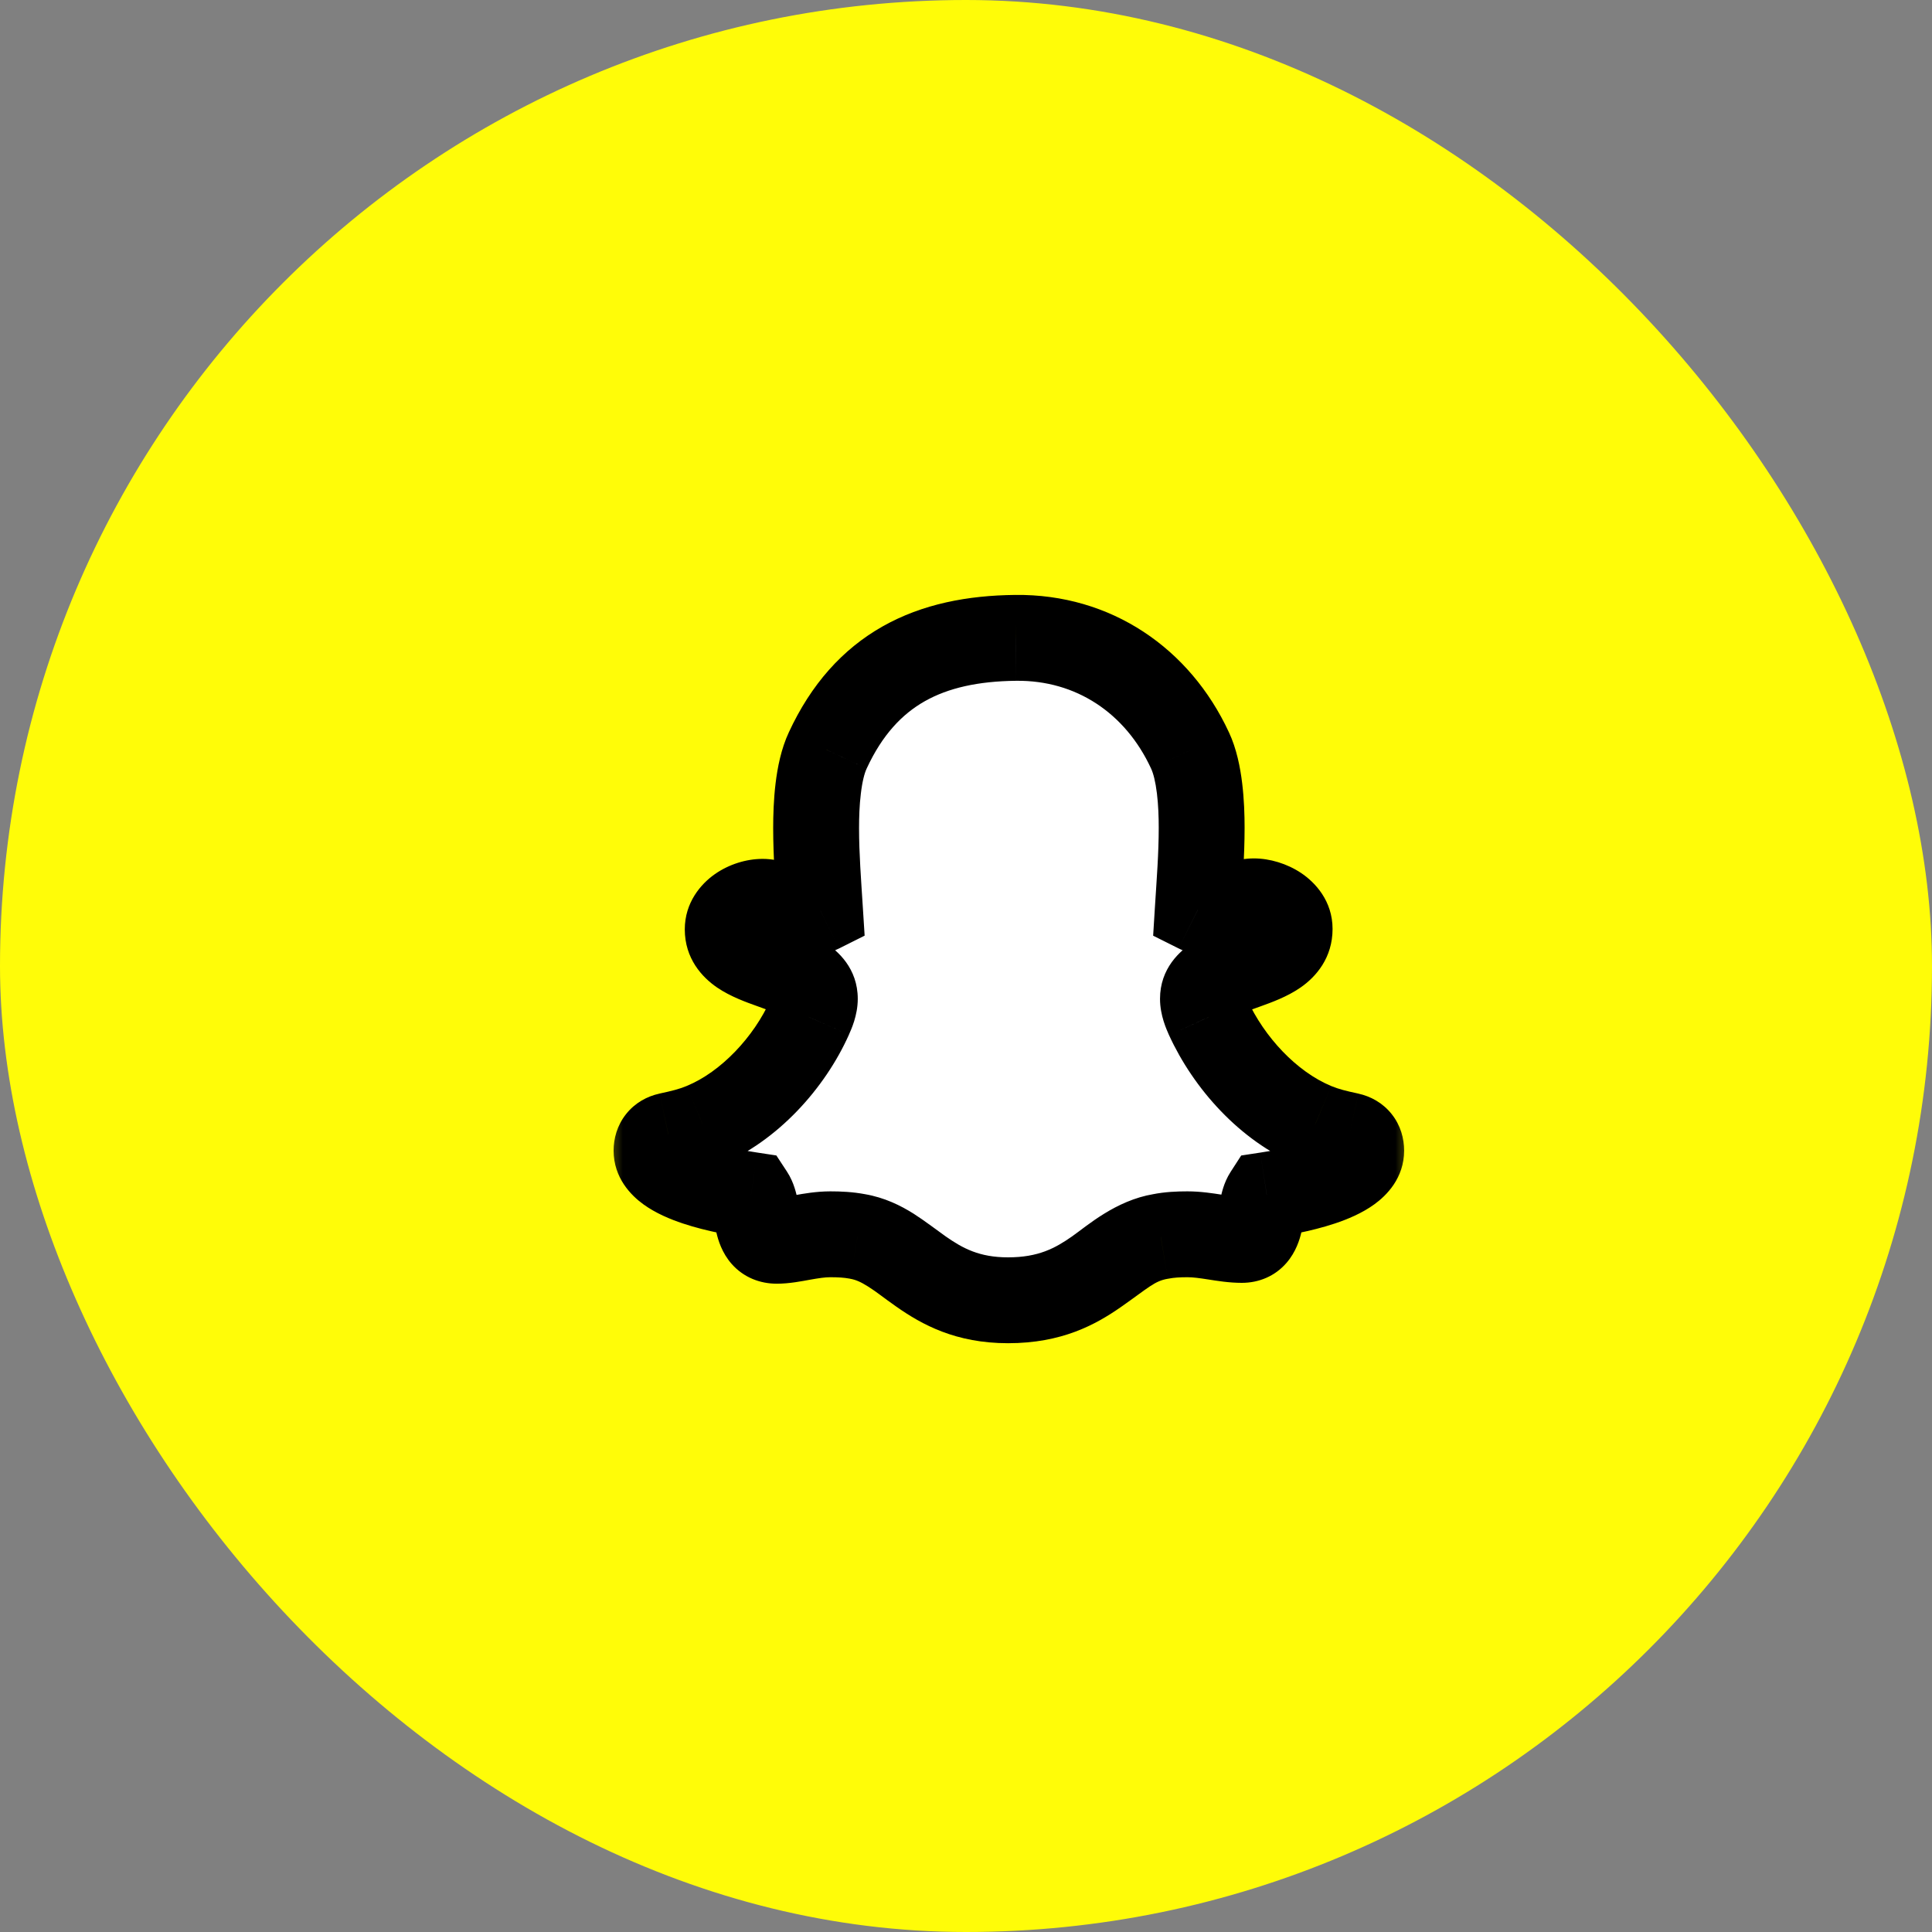 <svg xmlns="http://www.w3.org/2000/svg" width="45" height="45" viewBox="0 0 45 45" fill="none"><rect x="0" y="0" width="45" height="45" fill="#808080" stroke="none"/><rect width="45" height="45" rx="22.5" fill="#FFFC08"></rect><mask id="path-2-outside-1_1699_3357" maskUnits="userSpaceOnUse" x="14" y="13" width="19" height="19" fill="black"><rect fill="white" x="14" y="13" width="19" height="19"></rect><path d="M23.66 14.857C25.468 14.837 26.964 15.852 27.718 17.479C27.948 17.971 27.989 18.734 27.989 19.277C27.989 19.92 27.939 20.552 27.898 21.195C27.979 21.235 28.089 21.266 28.18 21.266C28.541 21.266 28.843 20.994 29.204 20.994C29.546 20.994 30.038 21.235 30.038 21.637C30.038 22.602 28.019 22.421 28.019 23.265C28.019 23.415 28.079 23.556 28.139 23.696C28.622 24.751 29.536 25.766 30.62 26.218C30.882 26.328 31.143 26.388 31.424 26.449C31.605 26.489 31.705 26.619 31.705 26.8C31.705 27.483 29.968 27.765 29.505 27.835C29.305 28.146 29.455 28.88 28.923 28.88C28.511 28.88 28.099 28.749 27.657 28.749C27.446 28.749 27.235 28.759 27.035 28.799C25.839 29 25.437 30.286 23.479 30.286C21.59 30.286 21.138 29 19.973 28.799C19.762 28.759 19.551 28.749 19.34 28.749C18.888 28.749 18.456 28.9 18.095 28.9C17.532 28.9 17.703 28.156 17.492 27.835C17.03 27.765 15.292 27.483 15.292 26.8C15.292 26.619 15.393 26.489 15.573 26.449C15.855 26.388 16.116 26.328 16.377 26.218C17.452 25.776 18.386 24.751 18.858 23.696C18.918 23.556 18.979 23.415 18.979 23.265C18.979 22.421 16.95 22.581 16.95 21.647C16.95 21.256 17.412 21.005 17.763 21.005C18.075 21.005 18.386 21.266 18.778 21.266C18.888 21.266 18.999 21.245 19.099 21.195C19.059 20.562 19.009 19.93 19.009 19.287C19.009 18.744 19.049 17.971 19.28 17.479C20.164 15.57 21.661 14.877 23.66 14.857Z"></path></mask><path d="M23.66 14.857C25.468 14.837 26.964 15.852 27.718 17.479C27.948 17.971 27.989 18.734 27.989 19.277C27.989 19.92 27.939 20.552 27.898 21.195C27.979 21.235 28.089 21.266 28.18 21.266C28.541 21.266 28.843 20.994 29.204 20.994C29.546 20.994 30.038 21.235 30.038 21.637C30.038 22.602 28.019 22.421 28.019 23.265C28.019 23.415 28.079 23.556 28.139 23.696C28.622 24.751 29.536 25.766 30.62 26.218C30.882 26.328 31.143 26.388 31.424 26.449C31.605 26.489 31.705 26.619 31.705 26.8C31.705 27.483 29.968 27.765 29.505 27.835C29.305 28.146 29.455 28.88 28.923 28.88C28.511 28.88 28.099 28.749 27.657 28.749C27.446 28.749 27.235 28.759 27.035 28.799C25.839 29 25.437 30.286 23.479 30.286C21.59 30.286 21.138 29 19.973 28.799C19.762 28.759 19.551 28.749 19.34 28.749C18.888 28.749 18.456 28.9 18.095 28.9C17.532 28.9 17.703 28.156 17.492 27.835C17.03 27.765 15.292 27.483 15.292 26.8C15.292 26.619 15.393 26.489 15.573 26.449C15.855 26.388 16.116 26.328 16.377 26.218C17.452 25.776 18.386 24.751 18.858 23.696C18.918 23.556 18.979 23.415 18.979 23.265C18.979 22.421 16.95 22.581 16.95 21.647C16.95 21.256 17.412 21.005 17.763 21.005C18.075 21.005 18.386 21.266 18.778 21.266C18.888 21.266 18.999 21.245 19.099 21.195C19.059 20.562 19.009 19.93 19.009 19.287C19.009 18.744 19.049 17.971 19.28 17.479C20.164 15.57 21.661 14.877 23.66 14.857Z" fill="white"></path><path d="M23.66 14.857L23.669 15.857L23.671 15.857L23.66 14.857ZM27.718 17.479L26.81 17.899L26.812 17.904L27.718 17.479ZM27.898 21.195L26.9 21.133L26.859 21.794L27.451 22.09L27.898 21.195ZM28.139 23.696L27.22 24.09L27.225 24.101L27.23 24.112L28.139 23.696ZM30.62 26.218L31.01 25.297L31.005 25.295L30.62 26.218ZM31.424 26.449L31.641 25.472L31.634 25.471L31.424 26.449ZM29.505 27.835L29.355 26.846L28.91 26.914L28.665 27.293L29.505 27.835ZM27.035 28.799L27.2 29.785L27.215 29.783L27.231 29.78L27.035 28.799ZM19.973 28.799L19.786 29.781L19.795 29.783L19.803 29.785L19.973 28.799ZM17.492 27.835L18.328 27.286L18.083 26.913L17.642 26.846L17.492 27.835ZM15.573 26.449L15.364 25.471L15.357 25.473L15.573 26.449ZM16.377 26.218L15.997 25.293L15.988 25.297L16.377 26.218ZM18.858 23.696L19.771 24.105L19.774 24.098L19.777 24.09L18.858 23.696ZM19.099 21.195L19.546 22.09L20.139 21.793L20.097 21.132L19.099 21.195ZM19.28 17.479L20.185 17.904L20.187 17.899L19.28 17.479ZM23.671 15.857C25.059 15.842 26.211 16.605 26.81 17.899L28.625 17.059C27.717 15.098 25.876 13.832 23.648 13.857L23.671 15.857ZM26.812 17.904C26.862 18.009 26.913 18.202 26.947 18.48C26.979 18.744 26.989 19.026 26.989 19.277H28.989C28.989 18.985 28.978 18.614 28.932 18.238C28.888 17.876 28.804 17.44 28.623 17.054L26.812 17.904ZM26.989 19.277C26.989 19.879 26.942 20.467 26.9 21.133L28.896 21.258C28.935 20.638 28.989 19.96 28.989 19.277H26.989ZM27.451 22.09C27.646 22.187 27.909 22.266 28.18 22.266V20.266C28.211 20.266 28.235 20.268 28.249 20.27C28.264 20.272 28.276 20.275 28.284 20.277C28.296 20.28 28.316 20.286 28.346 20.301L27.451 22.09ZM28.18 22.266C28.59 22.266 28.937 22.11 29.07 22.056C29.268 21.975 29.253 21.994 29.204 21.994V19.994C28.794 19.994 28.447 20.15 28.313 20.204C28.115 20.285 28.131 20.266 28.18 20.266V22.266ZM29.204 21.994C29.177 21.994 29.173 21.991 29.185 21.994C29.196 21.998 29.2 22.001 29.194 21.997C29.19 21.994 29.155 21.971 29.117 21.913C29.075 21.848 29.038 21.751 29.038 21.637H31.038C31.038 20.983 30.632 20.552 30.304 20.333C29.978 20.116 29.577 19.994 29.204 19.994V21.994ZM29.038 21.637C29.038 21.448 29.169 21.346 29.151 21.359C29.089 21.402 28.966 21.456 28.691 21.555C28.483 21.629 28.109 21.754 27.809 21.939C27.48 22.142 27.019 22.557 27.019 23.265H29.019C29.019 23.55 28.81 23.671 28.859 23.641C28.938 23.593 29.069 23.544 29.366 23.438C29.595 23.355 29.977 23.221 30.294 23C30.654 22.75 31.038 22.309 31.038 21.637H29.038ZM27.019 23.265C27.019 23.656 27.176 23.987 27.22 24.09L29.058 23.302C29.043 23.265 29.032 23.241 29.024 23.219C29.015 23.198 29.012 23.188 29.01 23.183C29.007 23.174 29.019 23.206 29.019 23.265H27.019ZM27.23 24.112C27.794 25.345 28.871 26.572 30.236 27.141L31.005 25.295C30.2 24.959 29.45 24.157 29.049 23.281L27.23 24.112ZM30.231 27.139C30.588 27.29 30.932 27.366 31.214 27.427L31.634 25.471C31.353 25.411 31.175 25.366 31.01 25.297L30.231 27.139ZM31.207 27.425C31.107 27.402 30.963 27.337 30.848 27.192C30.735 27.049 30.705 26.898 30.705 26.8H32.705C32.705 26.522 32.626 26.215 32.416 25.951C32.206 25.685 31.922 25.535 31.641 25.473L31.207 27.425ZM30.705 26.8C30.705 26.501 30.902 26.385 30.839 26.431C30.79 26.467 30.669 26.529 30.462 26.599C30.058 26.734 29.583 26.811 29.355 26.846L29.656 28.823C29.89 28.788 30.515 28.69 31.096 28.496C31.38 28.401 31.723 28.261 32.014 28.049C32.291 27.848 32.705 27.441 32.705 26.8H30.705ZM28.665 27.293C28.578 27.427 28.526 27.559 28.493 27.661C28.46 27.763 28.439 27.86 28.424 27.934C28.41 28.004 28.397 28.083 28.389 28.127C28.379 28.182 28.372 28.214 28.367 28.238C28.35 28.305 28.359 28.215 28.455 28.105C28.512 28.039 28.592 27.975 28.692 27.931C28.789 27.889 28.873 27.88 28.923 27.88V29.88C29.322 29.88 29.697 29.725 29.965 29.415C30.189 29.157 30.273 28.865 30.31 28.71C30.34 28.586 30.382 28.342 30.385 28.325C30.406 28.223 30.407 28.283 30.346 28.377L28.665 27.293ZM28.923 27.88C28.808 27.88 28.682 27.861 28.455 27.826C28.254 27.795 27.967 27.749 27.657 27.749V29.749C27.789 29.749 27.929 29.768 28.148 29.802C28.34 29.832 28.625 29.88 28.923 29.88V27.88ZM27.657 27.749C27.421 27.749 27.134 27.759 26.838 27.819L27.231 29.78C27.337 29.759 27.472 29.749 27.657 29.749V27.749ZM26.869 27.813C25.981 27.962 25.319 28.554 24.969 28.799C24.579 29.072 24.187 29.286 23.479 29.286V31.286C24.729 31.286 25.517 30.857 26.117 30.437C26.756 29.989 26.892 29.837 27.2 29.785L26.869 27.813ZM23.479 29.286C22.812 29.286 22.426 29.077 22.028 28.799C21.859 28.68 21.534 28.431 21.281 28.27C20.979 28.08 20.608 27.894 20.143 27.814L19.803 29.785C19.921 29.805 20.043 29.854 20.213 29.962C20.431 30.099 20.555 30.209 20.881 30.437C21.473 30.851 22.257 31.286 23.479 31.286V29.286ZM20.16 27.817C19.861 27.76 19.58 27.749 19.34 27.749V29.749C19.523 29.749 19.663 29.758 19.786 29.781L20.16 27.817ZM19.34 27.749C19.014 27.749 18.712 27.803 18.507 27.84C18.263 27.884 18.166 27.9 18.095 27.9V29.9C18.385 29.9 18.684 29.84 18.86 29.808C19.075 29.77 19.214 29.749 19.34 29.749V27.749ZM18.095 27.9C18.135 27.9 18.212 27.907 18.305 27.946C18.401 27.986 18.481 28.048 18.54 28.114C18.641 28.228 18.65 28.322 18.634 28.255C18.629 28.232 18.622 28.199 18.613 28.144C18.605 28.098 18.592 28.017 18.578 27.945C18.563 27.869 18.541 27.769 18.506 27.663C18.472 27.558 18.418 27.423 18.328 27.286L16.656 28.384C16.594 28.288 16.595 28.227 16.615 28.328C16.617 28.34 16.659 28.596 16.689 28.72C16.727 28.88 16.812 29.18 17.045 29.443C17.323 29.755 17.702 29.9 18.095 29.9V27.9ZM17.642 26.846C17.415 26.811 16.939 26.734 16.536 26.599C16.328 26.529 16.208 26.467 16.159 26.431C16.096 26.385 16.292 26.501 16.292 26.8H14.292C14.292 27.441 14.706 27.848 14.983 28.049C15.274 28.261 15.618 28.401 15.902 28.496C16.483 28.69 17.107 28.788 17.342 28.823L17.642 26.846ZM16.292 26.8C16.292 26.898 16.263 27.049 16.149 27.192C16.034 27.337 15.891 27.402 15.79 27.425L15.357 25.473C15.075 25.535 14.791 25.685 14.581 25.951C14.372 26.215 14.292 26.522 14.292 26.8H16.292ZM15.783 27.427C16.065 27.366 16.41 27.29 16.767 27.139L15.988 25.297C15.822 25.366 15.644 25.411 15.364 25.471L15.783 27.427ZM16.757 27.142C18.113 26.585 19.215 25.347 19.771 24.105L17.945 23.288C17.557 24.155 16.791 24.966 15.997 25.293L16.757 27.142ZM19.777 24.09C19.822 23.987 19.979 23.656 19.979 23.265H17.979C17.979 23.206 17.99 23.174 17.987 23.183C17.986 23.188 17.982 23.198 17.974 23.219C17.965 23.241 17.955 23.265 17.939 23.302L19.777 24.09ZM19.979 23.265C19.979 22.557 19.517 22.142 19.189 21.938C18.888 21.75 18.515 21.625 18.302 21.549C18.023 21.449 17.896 21.394 17.829 21.349C17.801 21.33 17.95 21.435 17.95 21.647H15.95C15.95 22.327 16.352 22.762 16.704 23.002C17.018 23.216 17.398 23.349 17.626 23.431C17.921 23.537 18.055 23.588 18.134 23.637C18.186 23.669 17.979 23.55 17.979 23.265H19.979ZM17.95 21.647C17.95 21.755 17.916 21.846 17.877 21.909C17.841 21.966 17.807 21.992 17.799 21.998C17.789 22.005 17.788 22.004 17.792 22.002C17.798 22 17.79 22.005 17.763 22.005V20.005C17.377 20.005 16.974 20.134 16.651 20.36C16.324 20.589 15.95 21.02 15.95 21.647H17.95ZM17.763 22.005C17.704 22.005 17.675 21.992 17.702 22.001C17.736 22.011 17.773 22.026 17.874 22.066C18.033 22.128 18.37 22.266 18.778 22.266V20.266C18.793 20.266 18.779 20.272 18.607 20.205C18.542 20.179 18.418 20.128 18.294 20.09C18.162 20.049 17.979 20.005 17.763 20.005V22.005ZM18.778 22.266C19.007 22.266 19.277 22.224 19.546 22.09L18.652 20.301C18.72 20.267 18.77 20.266 18.778 20.266V22.266ZM20.097 21.132C20.056 20.477 20.009 19.889 20.009 19.287H18.009C18.009 19.971 18.062 20.648 18.101 21.259L20.097 21.132ZM20.009 19.287C20.009 19.037 20.018 18.751 20.051 18.484C20.084 18.202 20.136 18.008 20.185 17.904L18.375 17.054C18.193 17.442 18.109 17.881 18.065 18.244C18.019 18.622 18.009 18.995 18.009 19.287H20.009ZM20.187 17.899C20.553 17.109 21.015 16.629 21.543 16.331C22.085 16.025 22.778 15.866 23.669 15.857L23.649 13.857C22.542 13.868 21.487 14.066 20.56 14.589C19.62 15.12 18.89 15.941 18.373 17.058L20.187 17.899Z" fill="black" mask="url(#path-2-outside-1_1699_3357)"></path></svg>